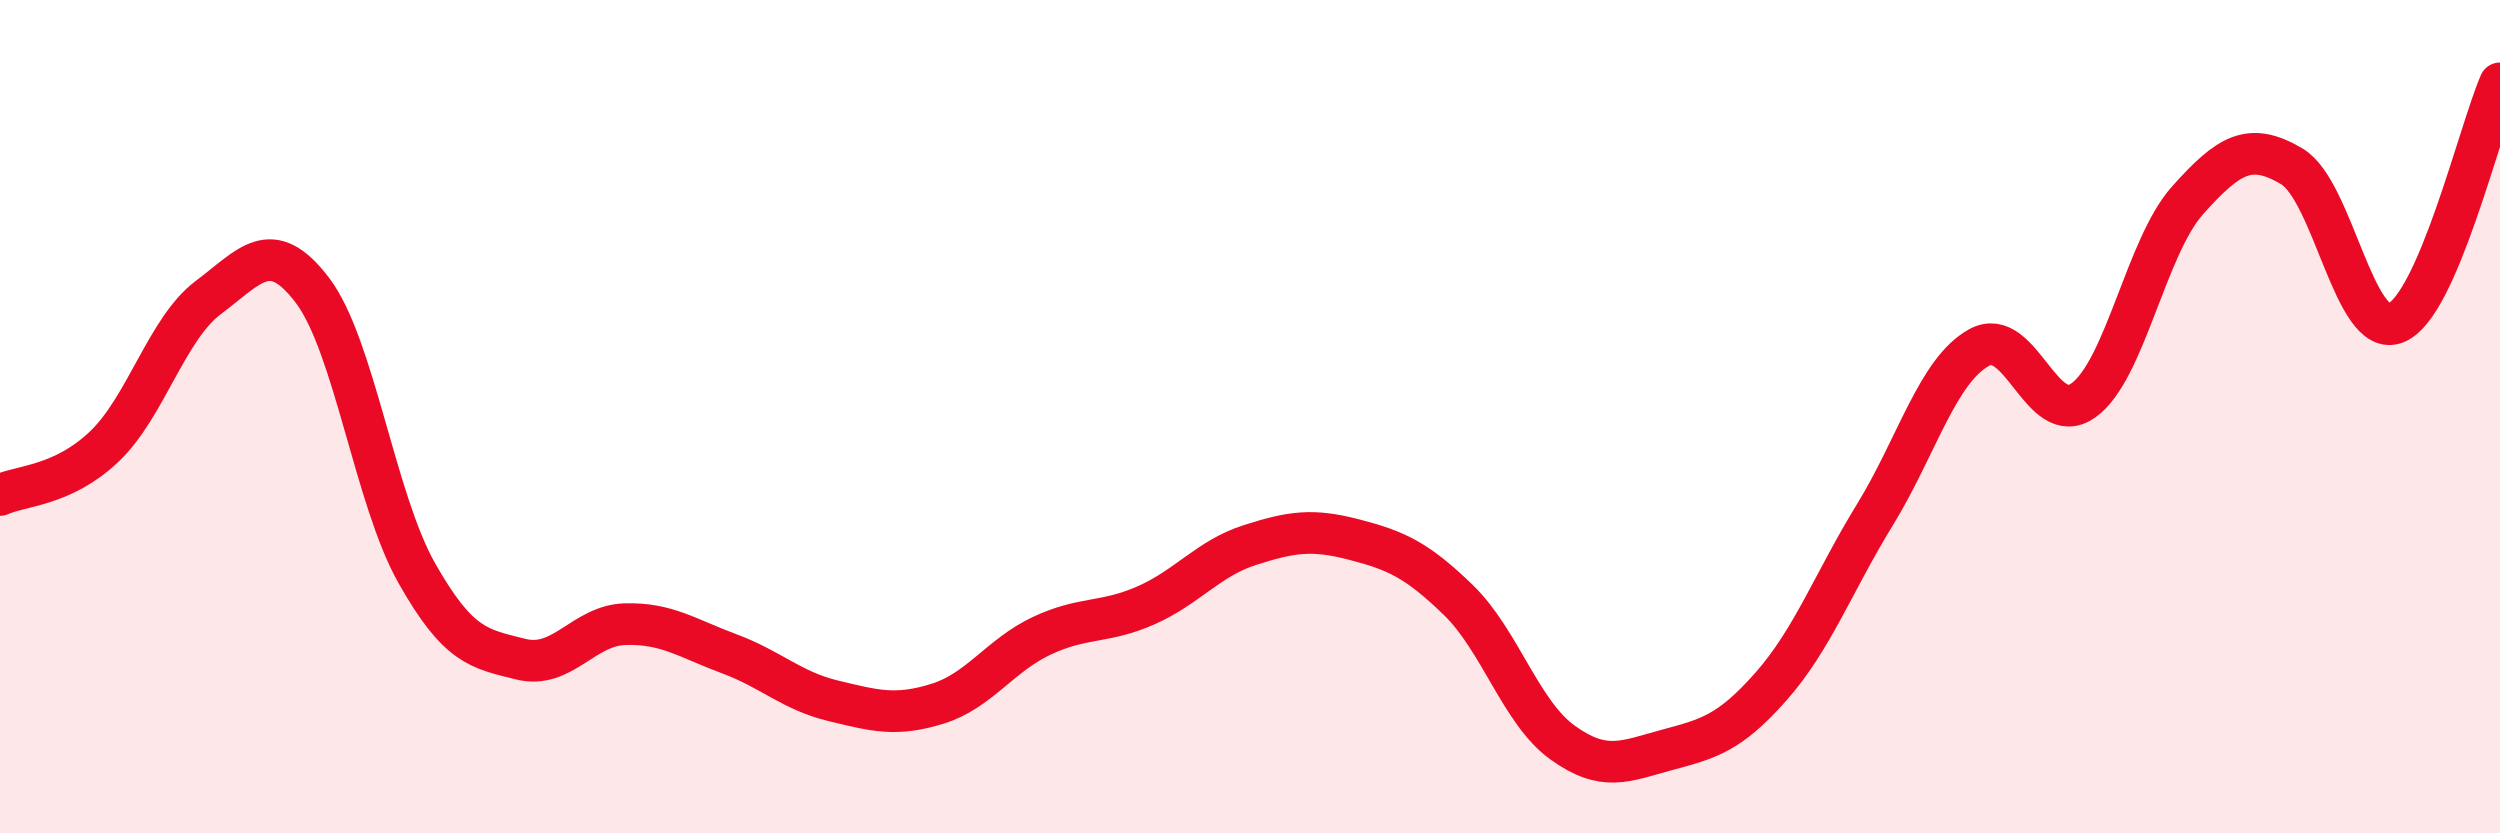 
    <svg width="60" height="20" viewBox="0 0 60 20" xmlns="http://www.w3.org/2000/svg">
      <path
        d="M 0,11.88 C 0.5,11.65 1.5,11.67 2.5,10.72 C 3.5,9.77 4,7.89 5,7.14 C 6,6.39 6.5,5.65 7.5,6.97 C 8.5,8.29 9,11.98 10,13.75 C 11,15.52 11.5,15.57 12.5,15.82 C 13.5,16.07 14,15.01 15,14.98 C 16,14.95 16.5,15.32 17.5,15.69 C 18.5,16.06 19,16.58 20,16.82 C 21,17.06 21.5,17.2 22.5,16.89 C 23.5,16.58 24,15.73 25,15.26 C 26,14.79 26.5,14.97 27.5,14.53 C 28.5,14.09 29,13.4 30,13.08 C 31,12.76 31.5,12.69 32.5,12.95 C 33.5,13.21 34,13.43 35,14.4 C 36,15.37 36.5,17.1 37.5,17.82 C 38.5,18.54 39,18.27 40,18 C 41,17.73 41.5,17.61 42.5,16.48 C 43.5,15.35 44,13.98 45,12.35 C 46,10.72 46.5,8.89 47.5,8.34 C 48.5,7.79 49,10.32 50,9.61 C 51,8.9 51.5,5.93 52.5,4.81 C 53.5,3.69 54,3.4 55,3.99 C 56,4.58 56.5,8.15 57.5,7.75 C 58.5,7.35 59.5,3.15 60,2L60 20L0 20Z"
        fill="#EB0A25"
        opacity="0.1"
        stroke-linecap="round"
        stroke-linejoin="round"
      />
      <path
        d="M 0,11.88 C 0.5,11.65 1.5,11.67 2.5,10.72 C 3.5,9.77 4,7.89 5,7.14 C 6,6.39 6.5,5.65 7.5,6.97 C 8.5,8.29 9,11.98 10,13.75 C 11,15.52 11.5,15.57 12.5,15.82 C 13.5,16.07 14,15.01 15,14.98 C 16,14.95 16.5,15.32 17.5,15.69 C 18.5,16.06 19,16.58 20,16.82 C 21,17.06 21.5,17.2 22.5,16.89 C 23.5,16.58 24,15.73 25,15.26 C 26,14.79 26.5,14.97 27.5,14.53 C 28.5,14.09 29,13.4 30,13.08 C 31,12.76 31.5,12.69 32.5,12.95 C 33.5,13.21 34,13.43 35,14.4 C 36,15.37 36.5,17.1 37.5,17.82 C 38.5,18.54 39,18.27 40,18 C 41,17.73 41.5,17.61 42.5,16.48 C 43.5,15.35 44,13.98 45,12.35 C 46,10.72 46.5,8.89 47.5,8.34 C 48.5,7.79 49,10.32 50,9.61 C 51,8.9 51.5,5.93 52.5,4.81 C 53.5,3.69 54,3.4 55,3.99 C 56,4.58 56.5,8.15 57.5,7.75 C 58.5,7.35 59.5,3.15 60,2"
        stroke="#EB0A25"
        stroke-width="1"
        fill="none"
        stroke-linecap="round"
        stroke-linejoin="round"
      />
    </svg>
  